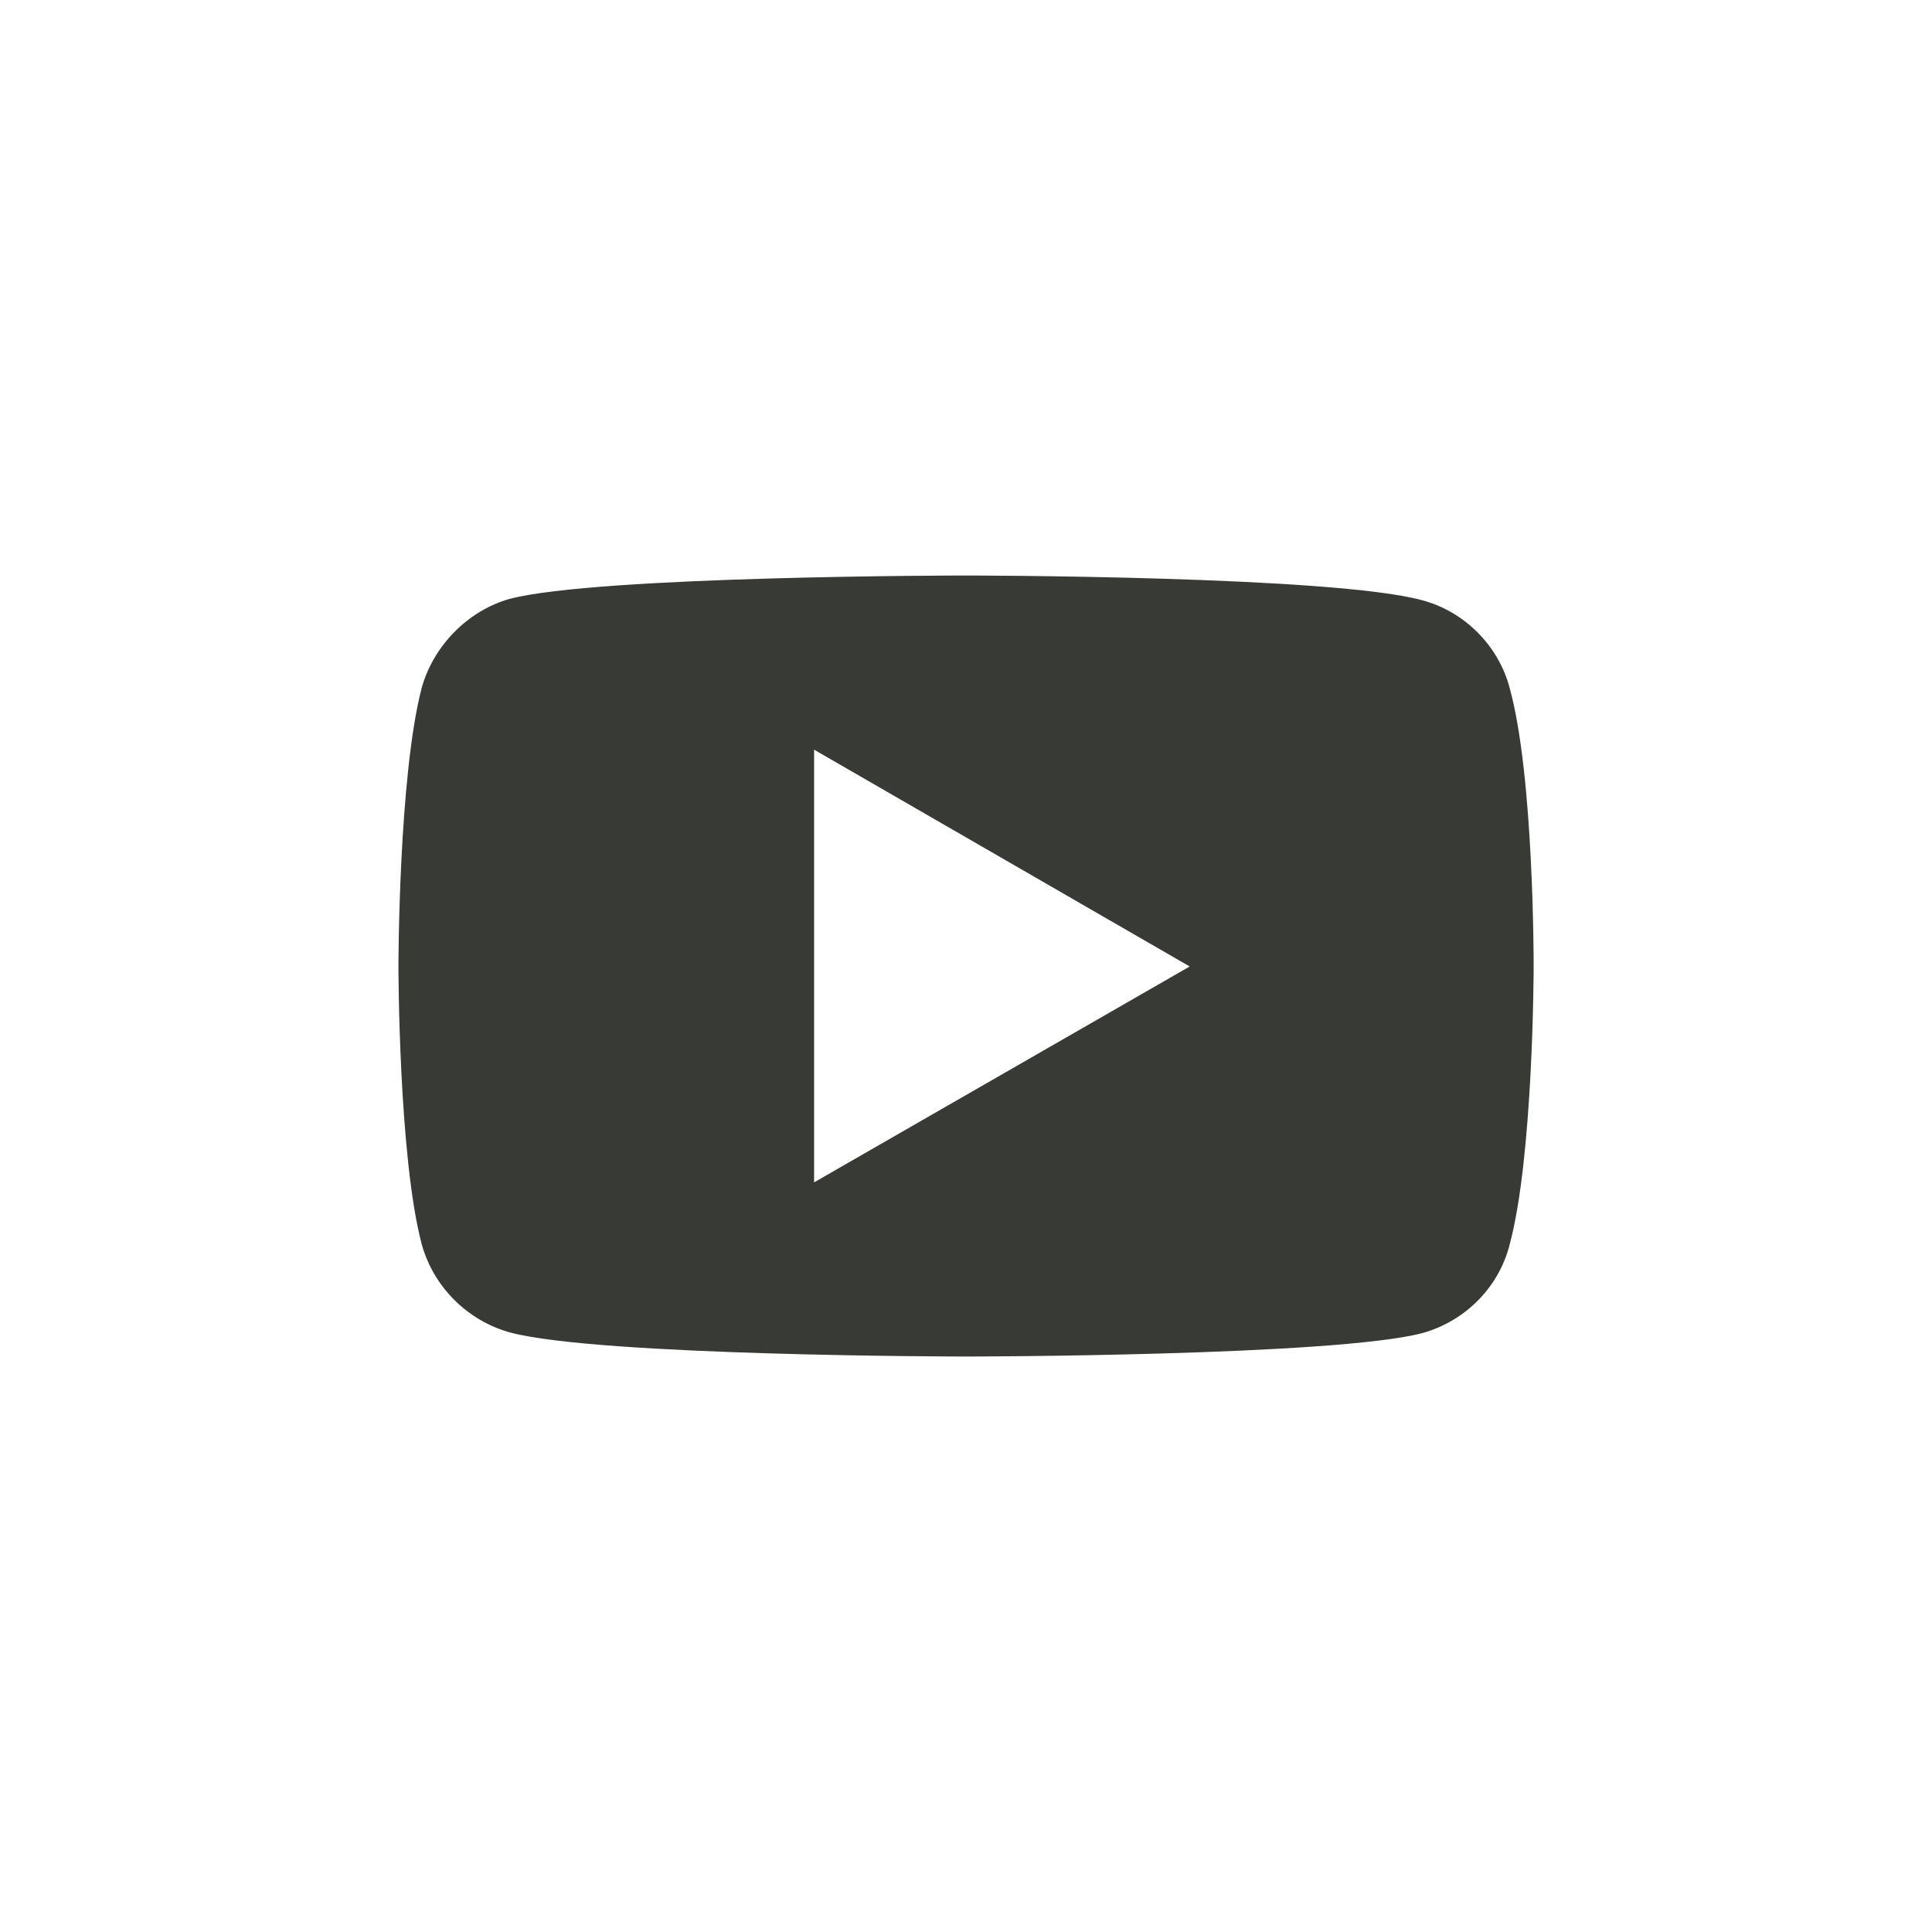 <?xml version="1.0" encoding="utf-8"?>
<!-- Generator: Adobe Illustrator 15.1.0, SVG Export Plug-In . SVG Version: 6.00 Build 0)  -->
<!DOCTYPE svg PUBLIC "-//W3C//DTD SVG 1.1//EN" "http://www.w3.org/Graphics/SVG/1.1/DTD/svg11.dtd">
<svg version="1.1" id="Layer_1" xmlns="http://www.w3.org/2000/svg" xmlns:xlink="http://www.w3.org/1999/xlink" x="0px" y="0px"
	 width="30px" height="30px" viewBox="0 0 52 52" enable-background="new 0 0 52 52" xml:space="preserve">
<path fill="#383a35" d="M40.633,18.518c-0.299-1.141-1.222-2.064-2.355-2.362c-2.395-0.66-12.188-0.666-12.286-0.666
	s-9.878,0.006-12.269,0.627c-1.122,0.314-2.058,1.258-2.374,2.401c-0.619,2.381-0.625,7.441-0.625,7.49
	c0,0.051,0.006,5.132,0.626,7.478c0.316,1.147,1.229,2.062,2.383,2.379c2.401,0.637,12.16,0.646,12.258,0.646
	s9.896-0.009,12.286-0.629c1.153-0.318,2.059-1.228,2.352-2.371c0.642-2.373,0.649-7.43,0.649-7.481
	C41.278,25.976,41.291,20.9,40.633,18.518z M21.911,31.824V20.177l10.11,5.836L21.911,31.824z"/>
</svg>
